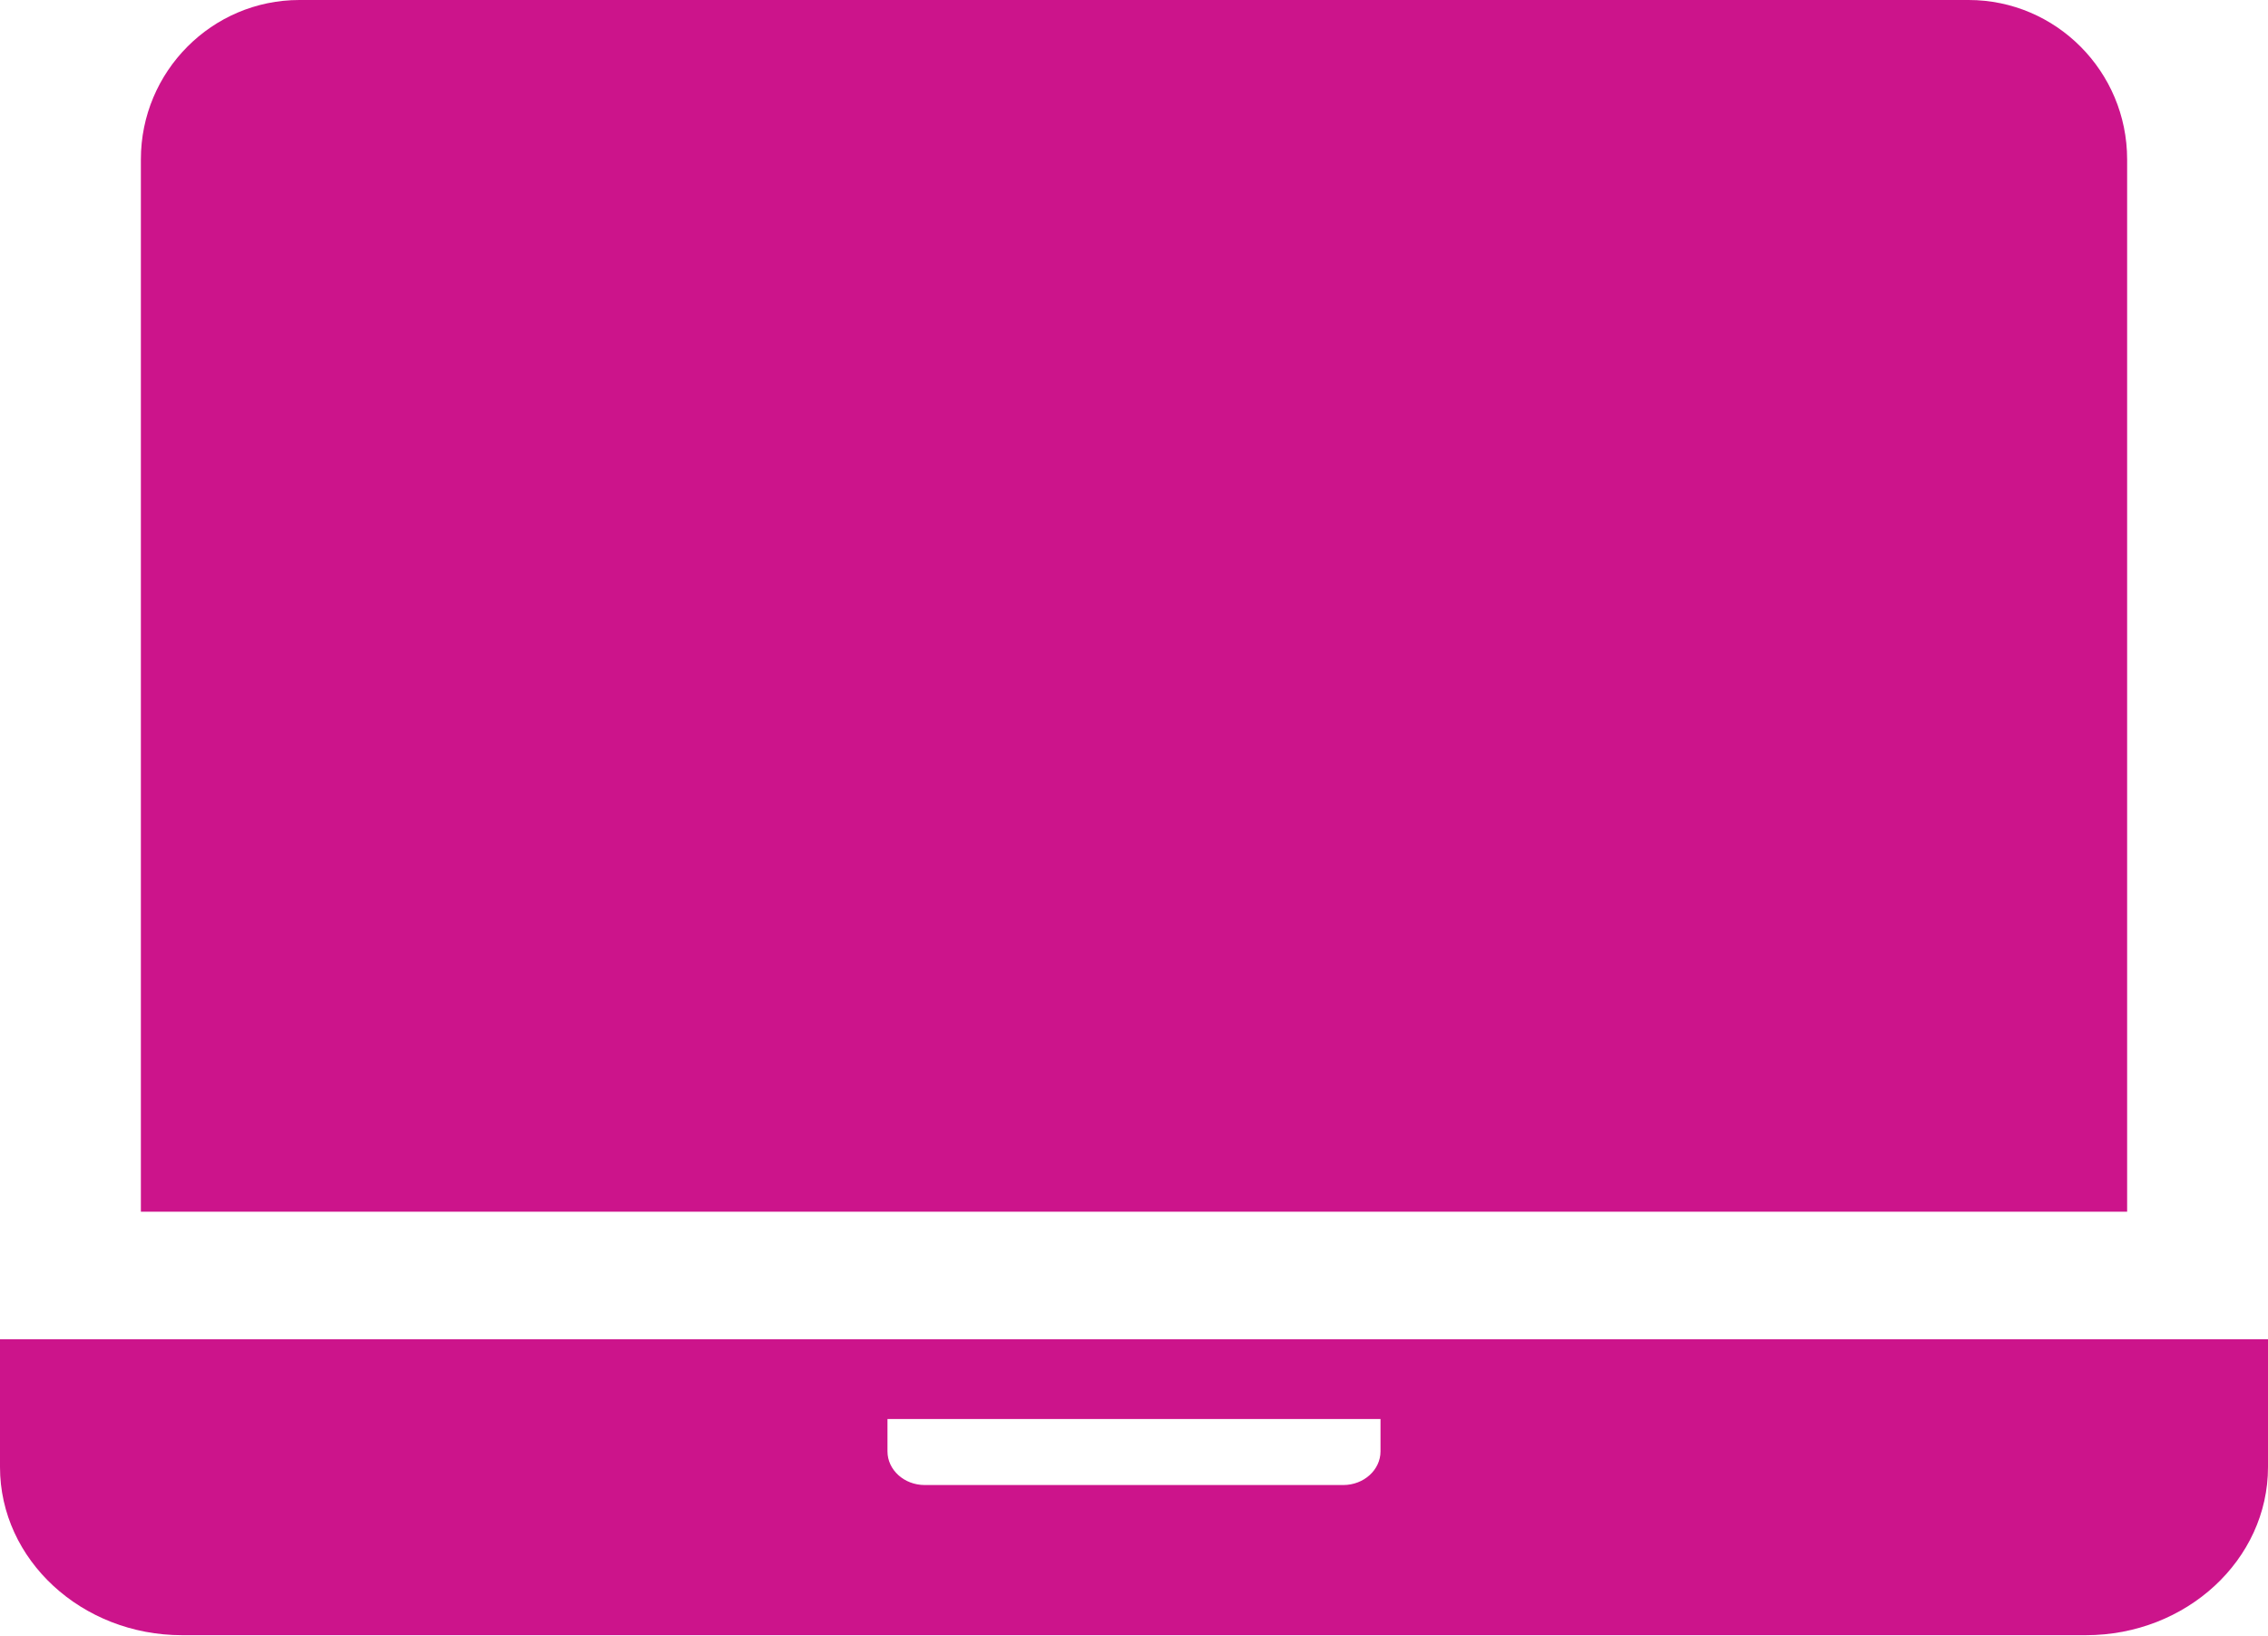<?xml version="1.0" encoding="UTF-8"?> <svg xmlns="http://www.w3.org/2000/svg" width="800" height="577" viewBox="0 0 800 577" fill="none"> <path d="M750.311 56.205C750.311 25.209 725.23 0 694.398 0H105.603C74.772 0 49.691 25.209 49.691 56.205V427.33H750.313V56.205H750.311Z" fill="#CC148B"></path> <path d="M0 472.33V517.397C0 550.084 28.817 576.677 64.241 576.677H735.756C771.18 576.677 800 550.084 800 517.397V472.33H0ZM313.044 511.841V500.444H486.953V511.841C486.953 518.392 481.059 523.717 473.819 523.717H326.175C318.936 523.717 313.044 518.392 313.044 511.841Z" fill="#CC148B"></path> </svg> 